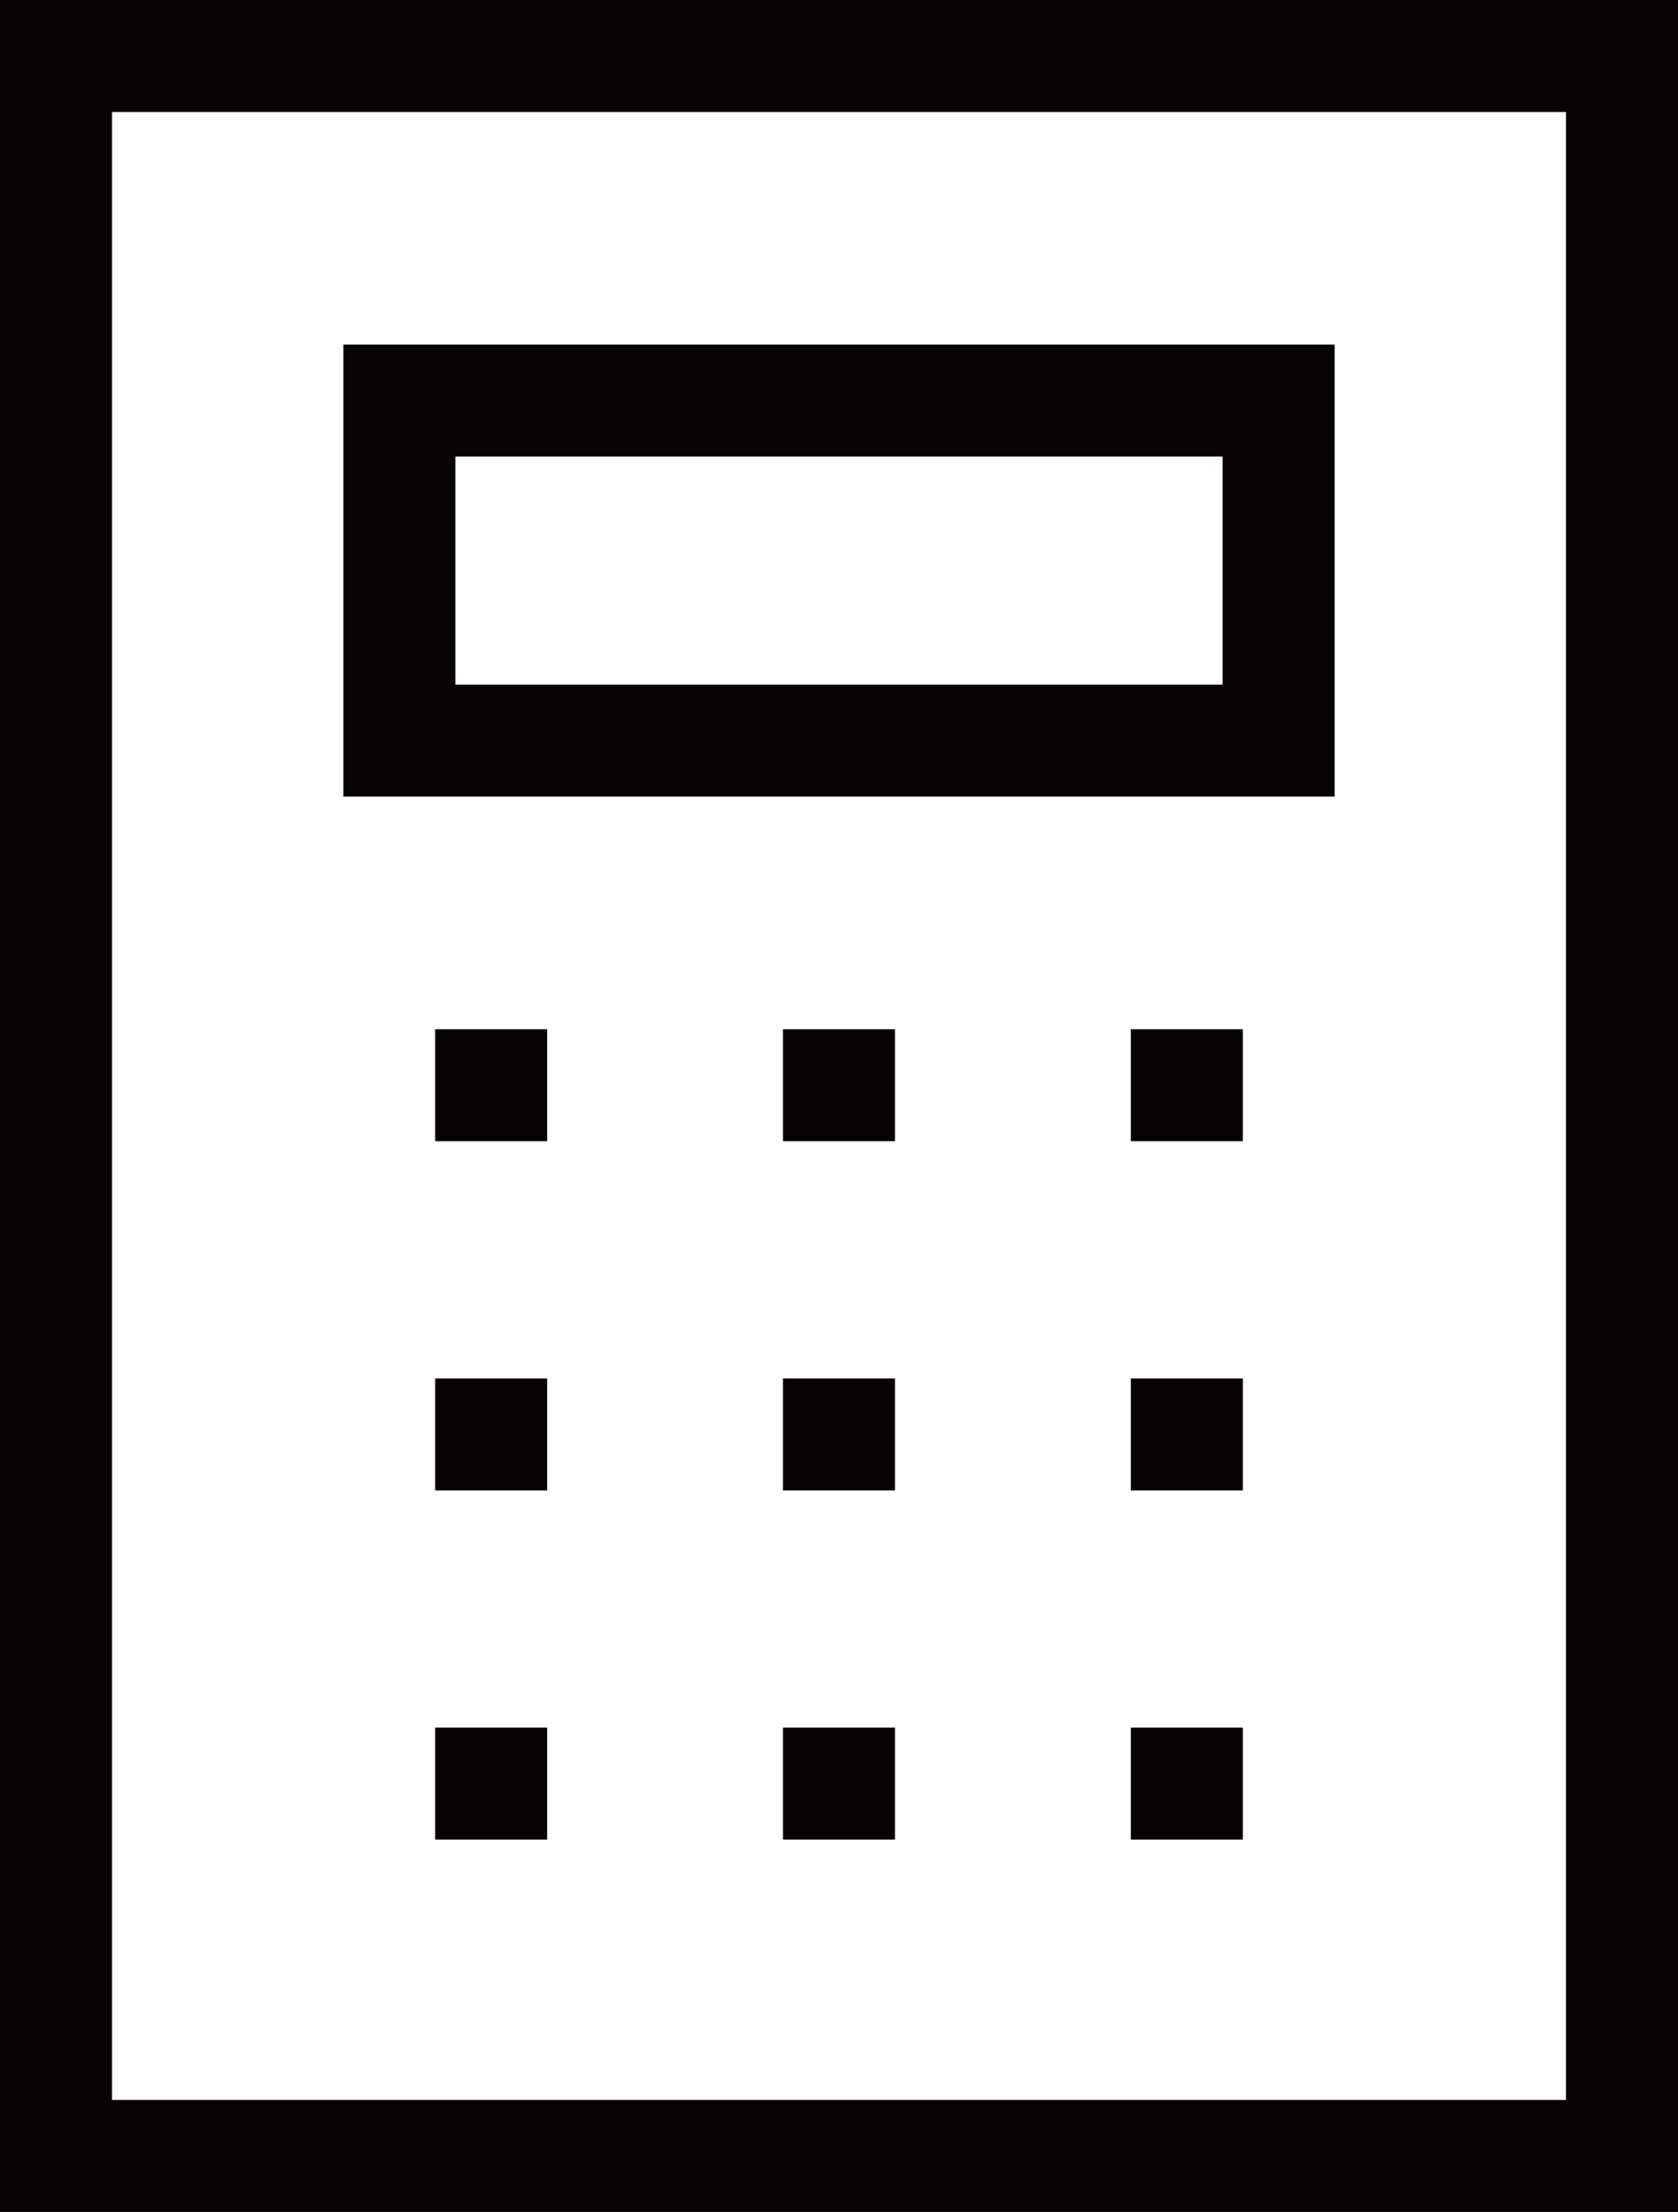 <svg id="icon_01" xmlns="http://www.w3.org/2000/svg" width="74.917" height="98.769" viewBox="0 0 74.917 98.769">
  <path id="パス_1224" data-name="パス 1224" d="M5,5H69.917V93.769H5ZM0,98.769H74.917V0H0Z" fill="#070203"/>
  <path id="パス_1225" data-name="パス 1225" d="M59.586,35.57H15.331V15.386H59.586Zm-39.255-5H54.586V20.386H20.331Z" fill="#070203"/>
  <rect id="長方形_1596" data-name="長方形 1596" width="5" height="5" transform="translate(19.429 45.957)" fill="#070203"/>
  <rect id="長方形_1597" data-name="長方形 1597" width="5" height="5" transform="translate(34.958 45.957)" fill="#070203"/>
  <rect id="長方形_1598" data-name="長方形 1598" width="5" height="5" transform="translate(50.488 45.957)" fill="#070203"/>
  <rect id="長方形_1599" data-name="長方形 1599" width="5" height="5" transform="translate(19.429 61.55)" fill="#070203"/>
  <rect id="長方形_1600" data-name="長方形 1600" width="5" height="5" transform="translate(34.958 61.55)" fill="#070203"/>
  <rect id="長方形_1601" data-name="長方形 1601" width="5" height="5" transform="translate(50.488 61.55)" fill="#070203"/>
  <rect id="長方形_1602" data-name="長方形 1602" width="5" height="5" transform="translate(19.429 77.143)" fill="#070203"/>
  <rect id="長方形_1603" data-name="長方形 1603" width="5" height="5" transform="translate(34.958 77.143)" fill="#070203"/>
  <rect id="長方形_1604" data-name="長方形 1604" width="5" height="5" transform="translate(50.488 77.143)" fill="#070203"/>
</svg>
